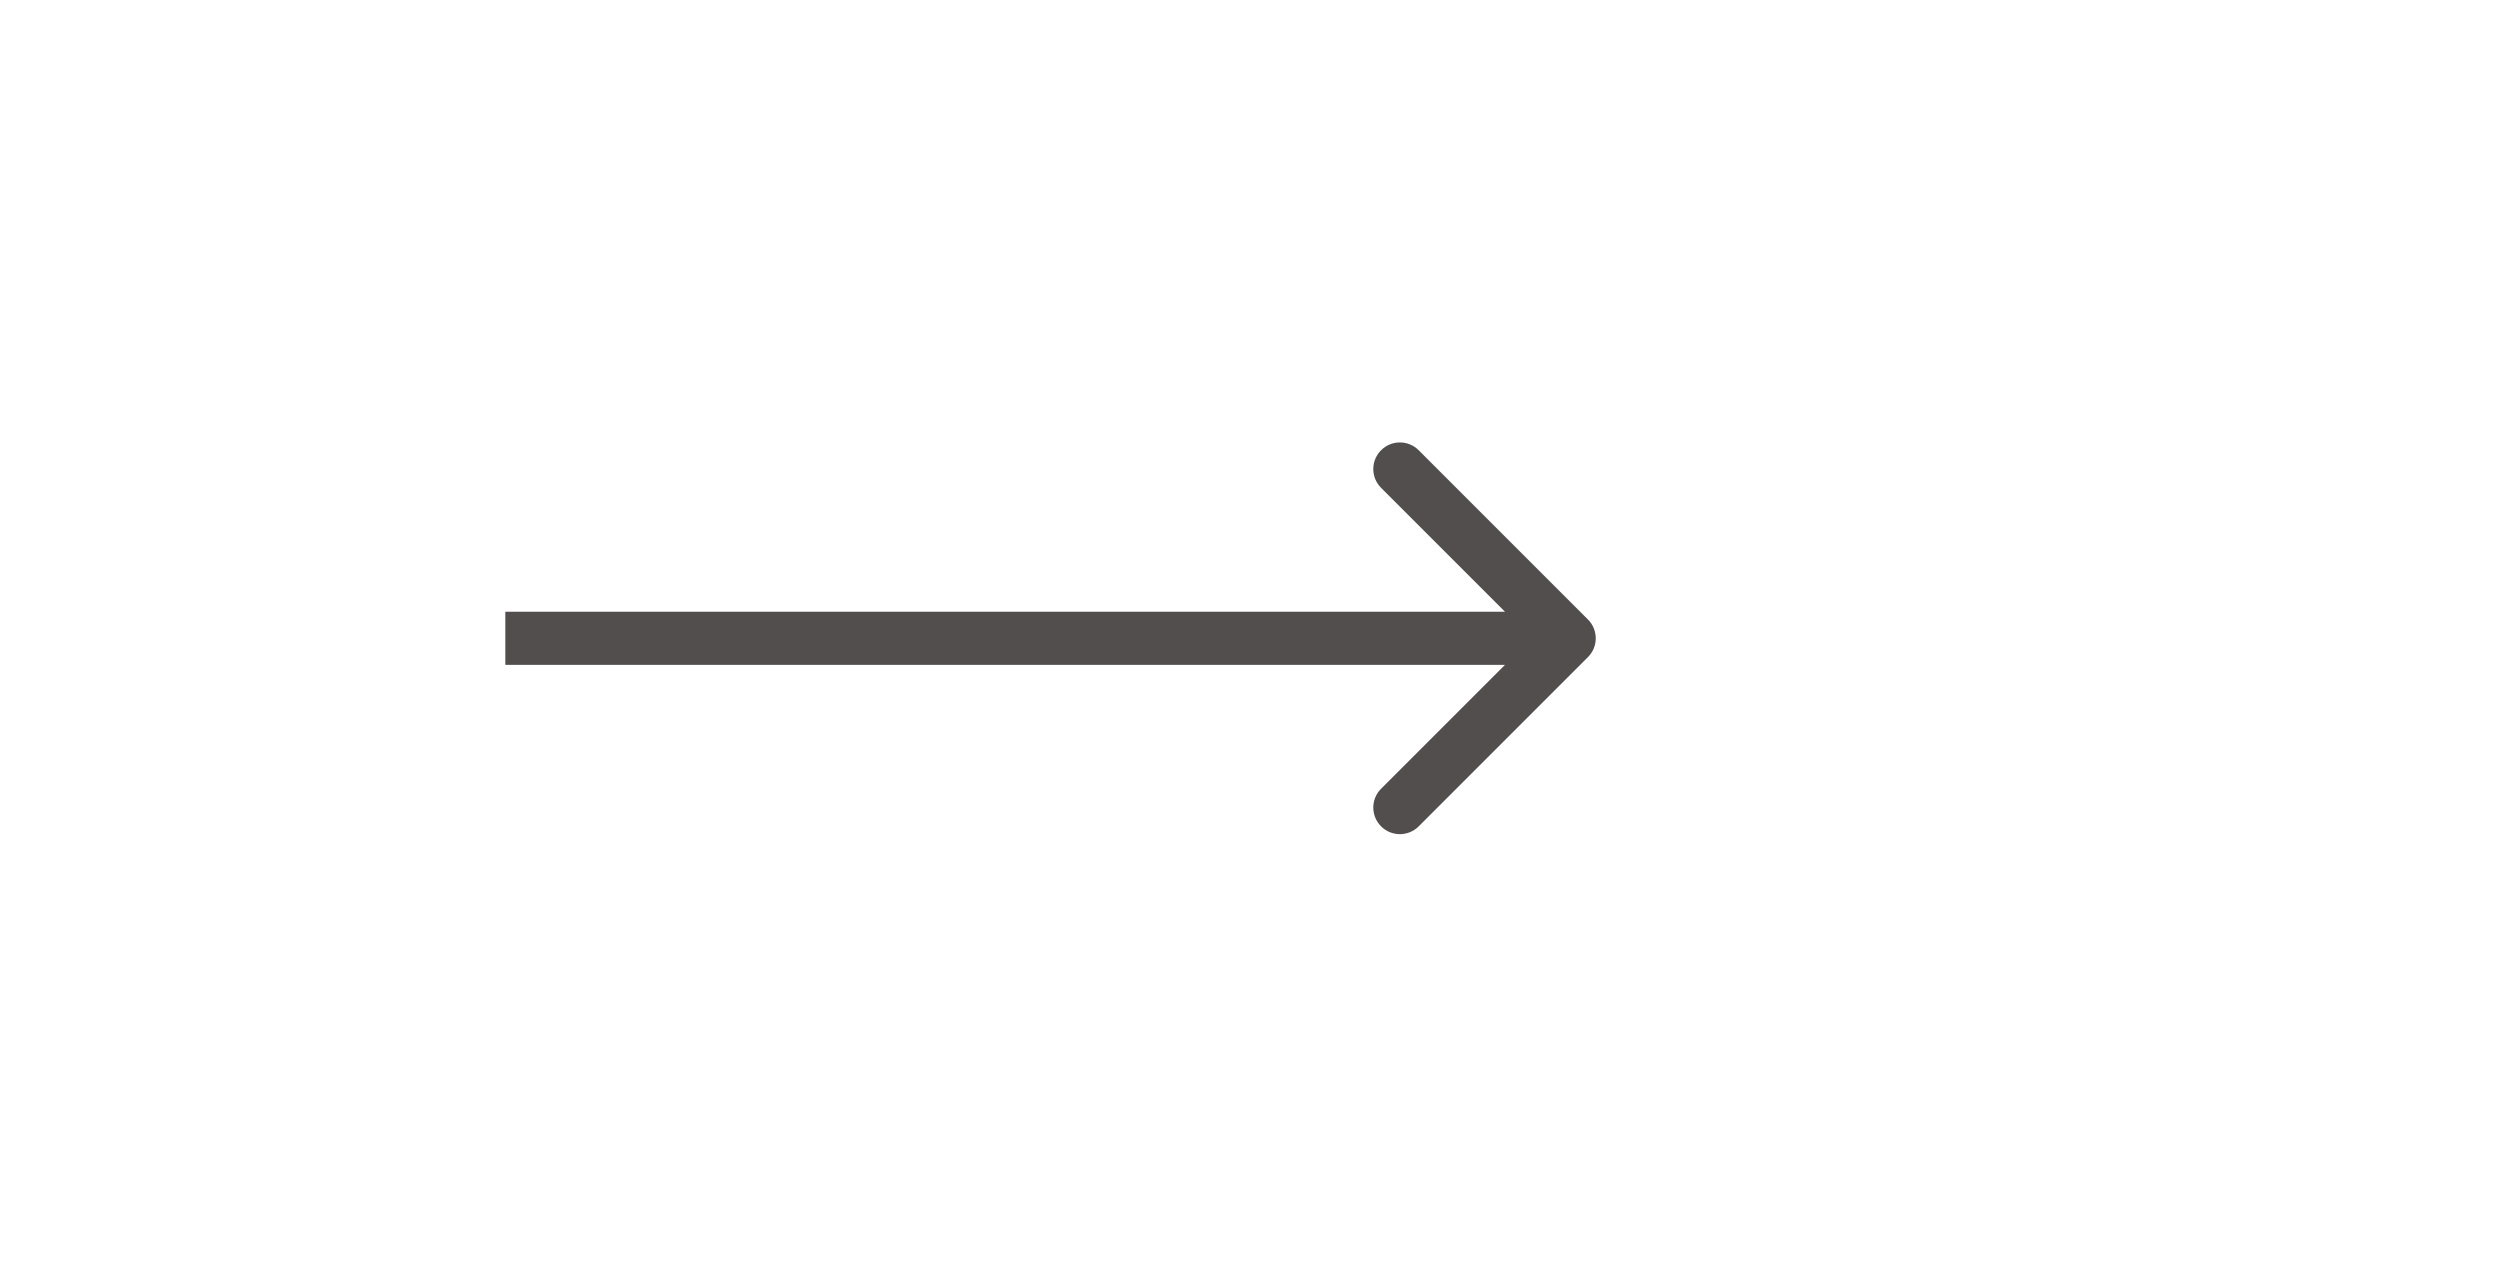 <svg width="94" height="48" viewBox="0 0 94 48" fill="none" xmlns="http://www.w3.org/2000/svg">
<g id="Frame 141">
<path id="Arrow 8" d="M59.707 24.707C60.098 24.317 60.098 23.683 59.707 23.293L53.343 16.929C52.953 16.538 52.319 16.538 51.929 16.929C51.538 17.32 51.538 17.953 51.929 18.343L57.586 24L51.929 29.657C51.538 30.047 51.538 30.68 51.929 31.071C52.319 31.462 52.953 31.462 53.343 31.071L59.707 24.707ZM19 25L59 25L59 23L19 23L19 25Z" fill="#524E4E"/>
</g>
</svg>
